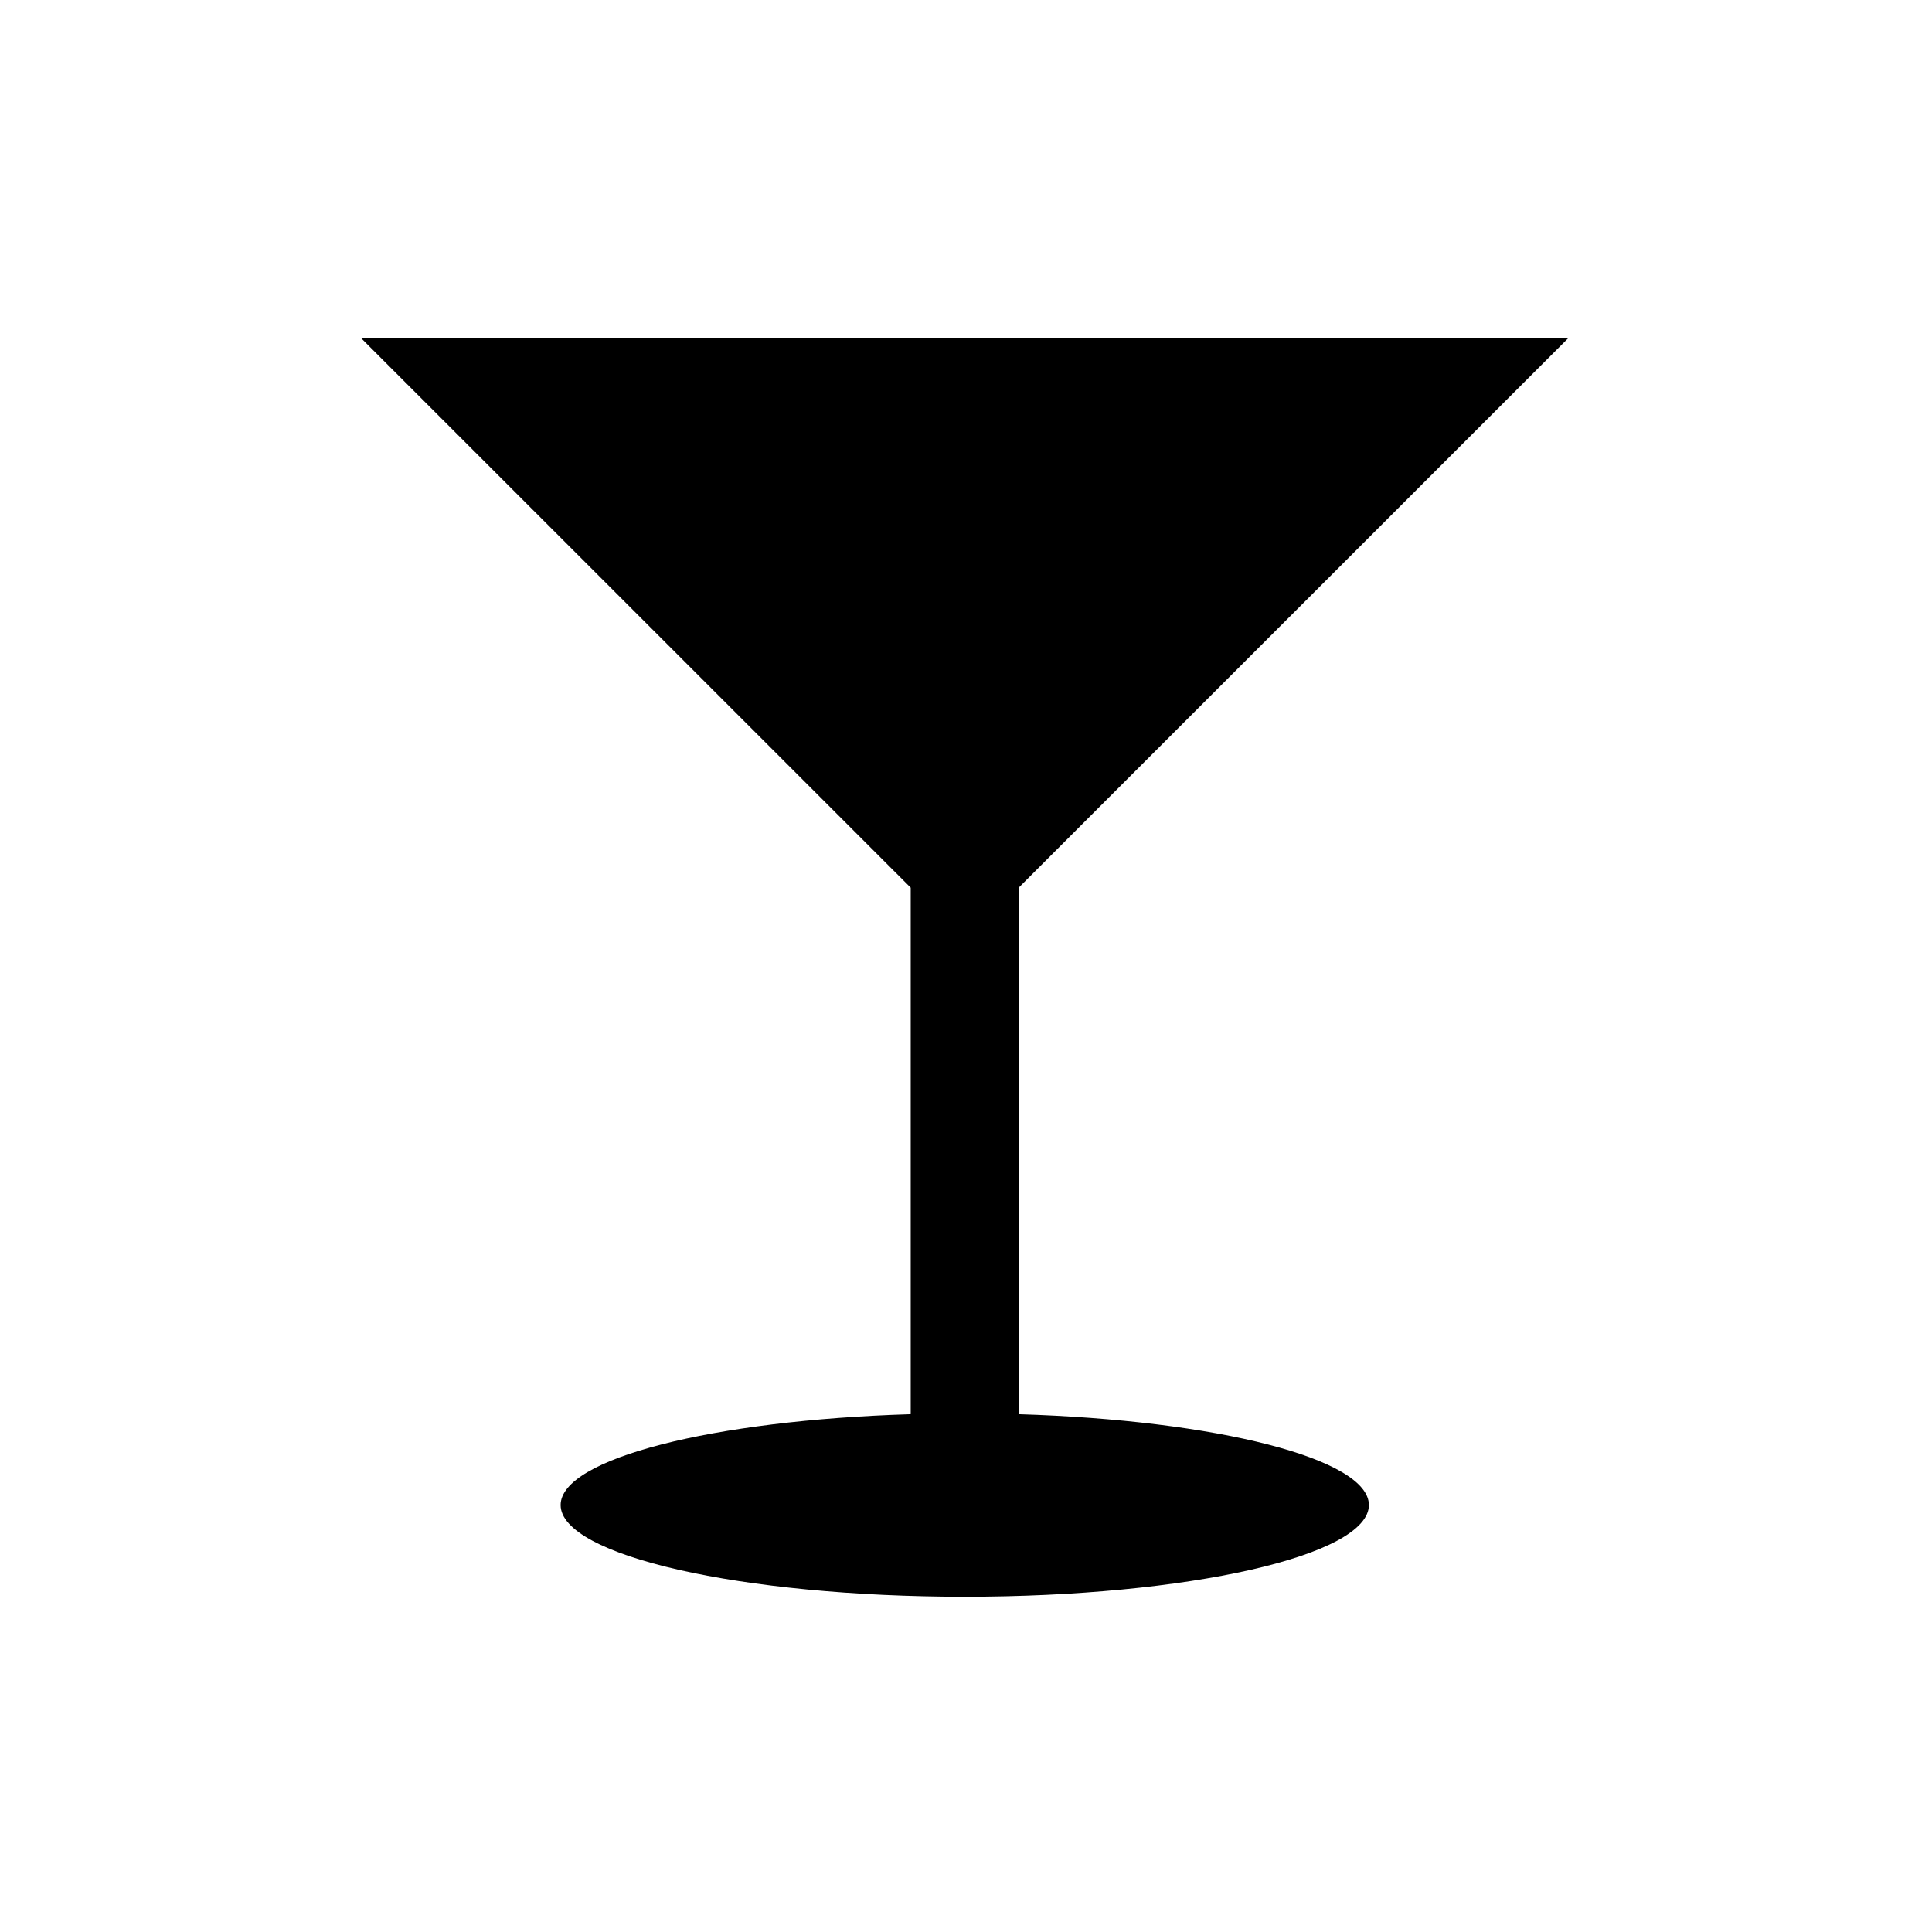 <svg xmlns="http://www.w3.org/2000/svg" viewBox="0 0 512 512"><path d="M269.961 374.771V235.246L415.514 89.709H95.791l145.557 145.536v139.526c-52.389 1.594-92.774 11.77-92.774 24.076 0 13.414 47.938 24.298 107.064 24.298 59.19 0 107.13-10.884 107.13-24.298 0-12.306-40.454-22.482-92.807-24.076z"/></svg>